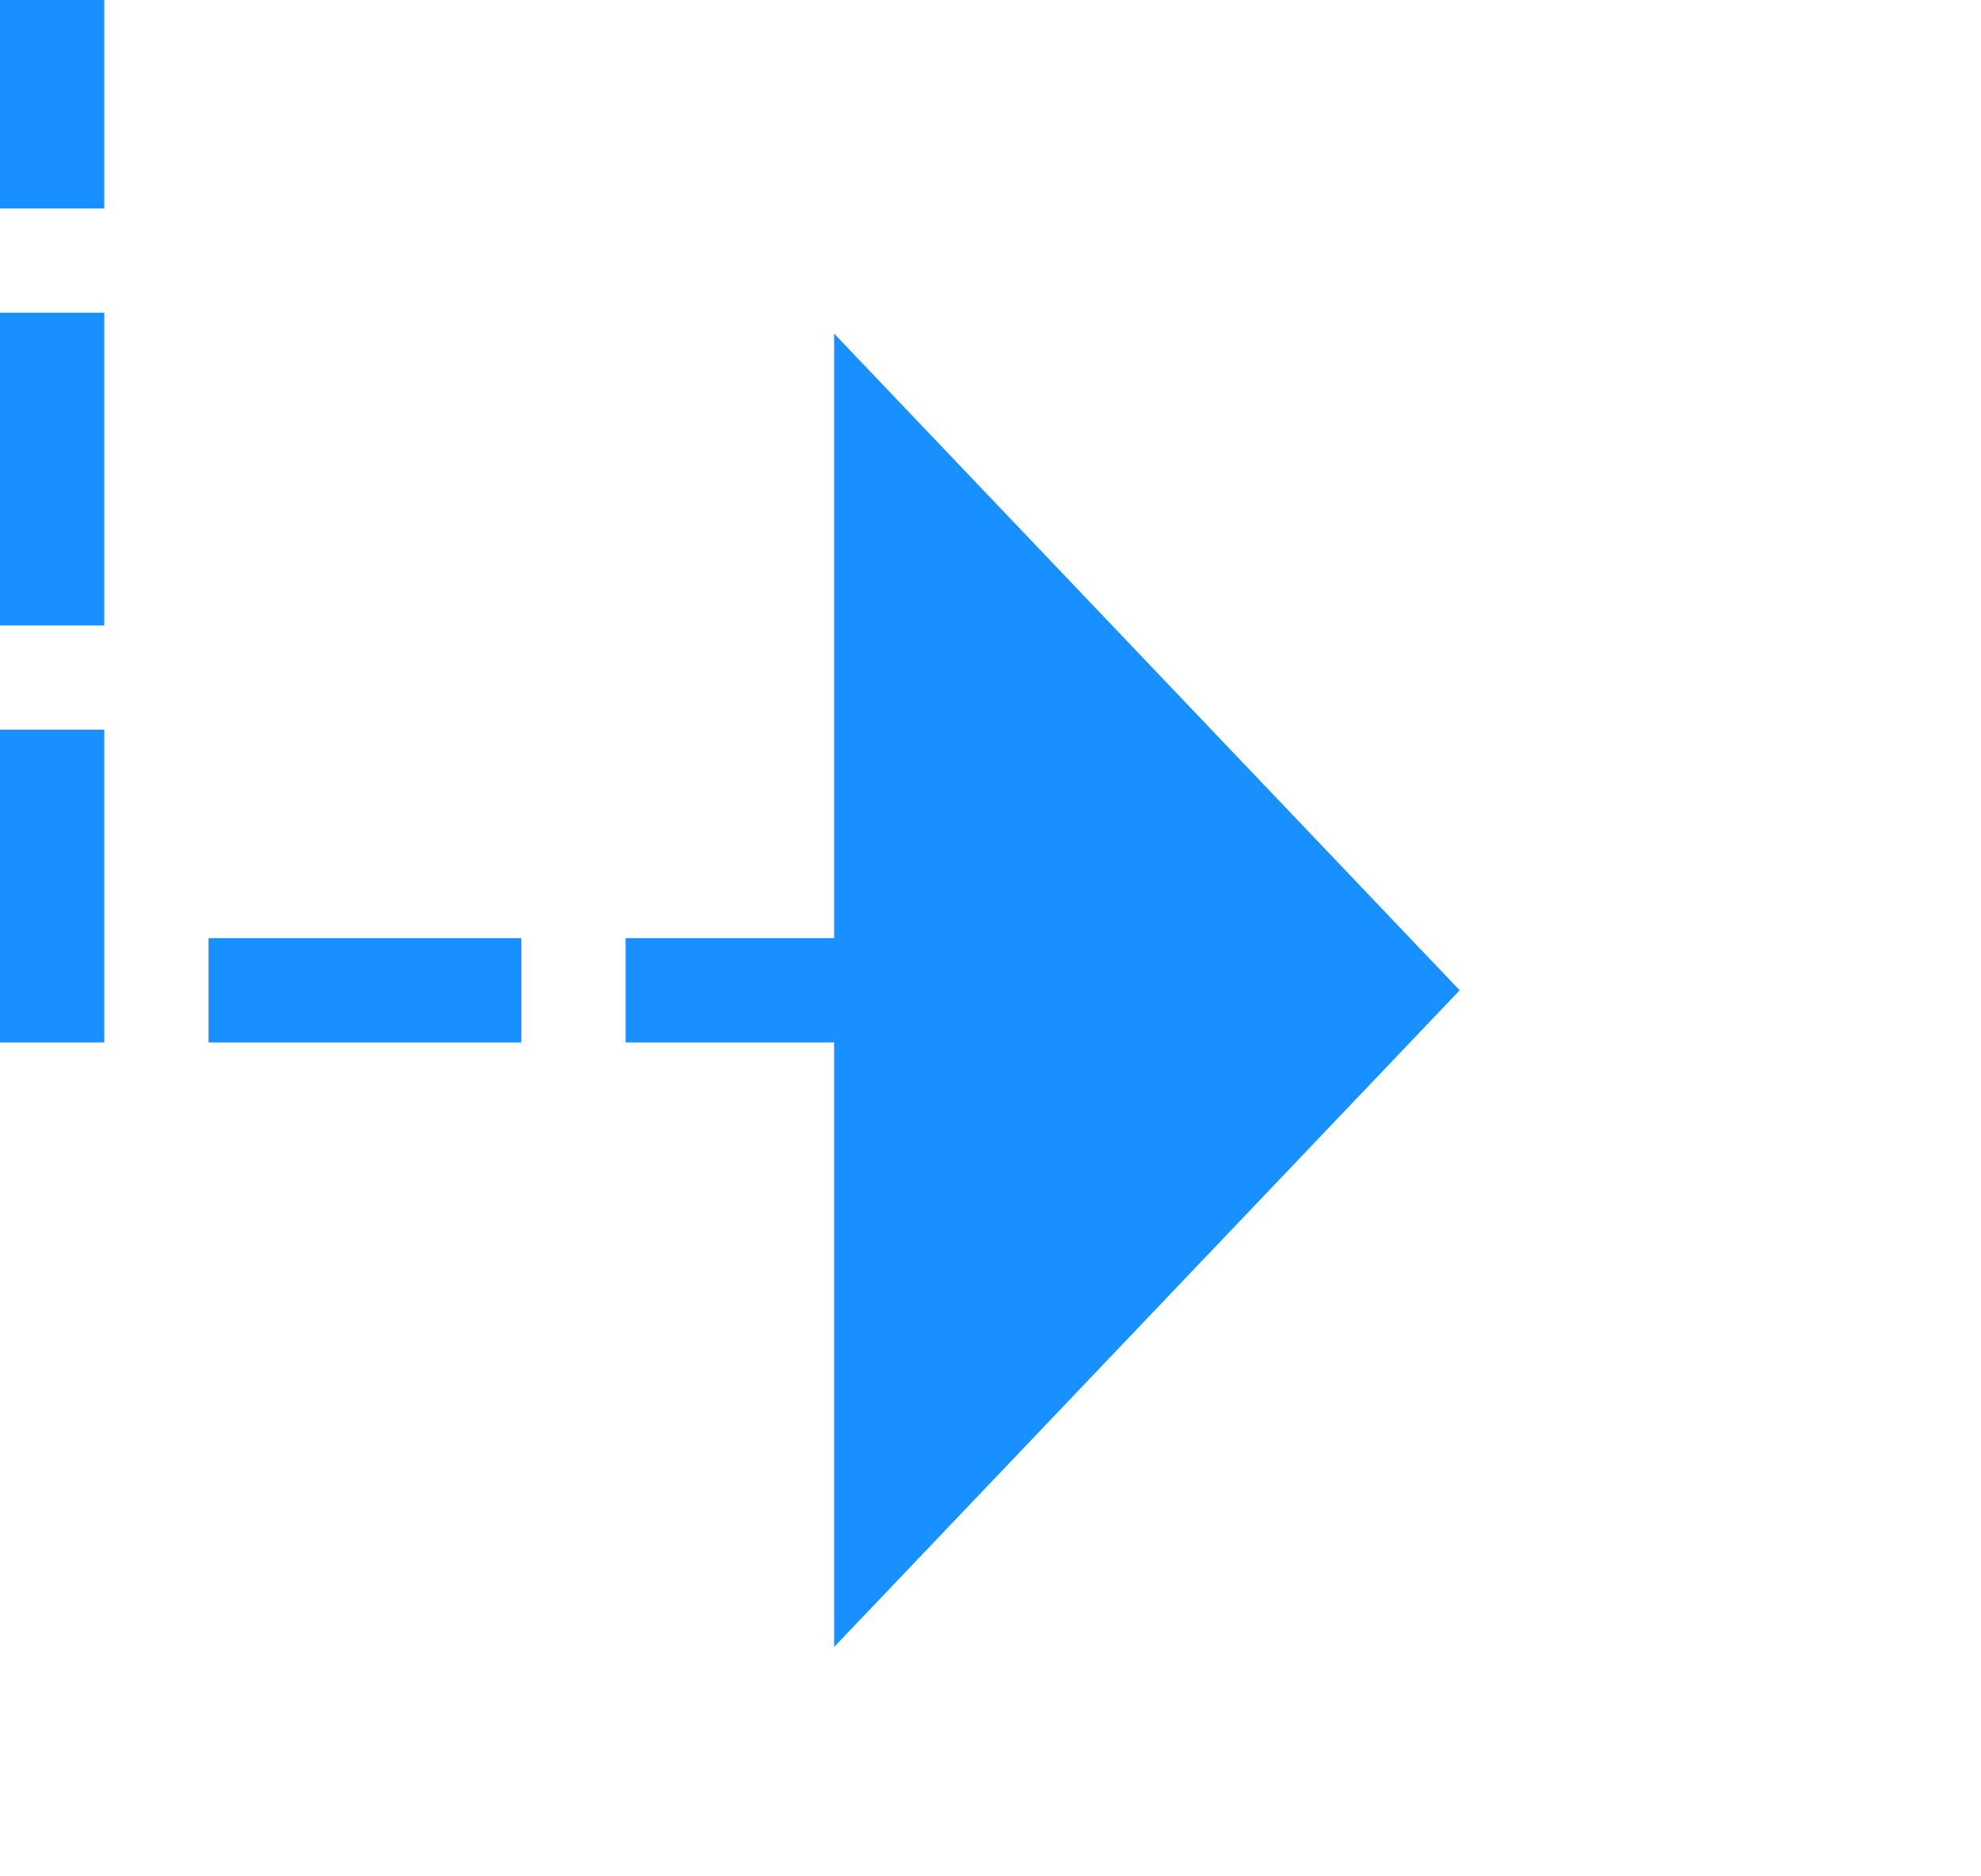 ﻿<?xml version="1.0" encoding="utf-8"?>
<svg version="1.1" xmlns:xlink="http://www.w3.org/1999/xlink" width="19px" height="18px" preserveAspectRatio="xMinYMid meet" viewBox="893 924  19 16" xmlns="http://www.w3.org/2000/svg">
  <path d="M 902 932.5  L 893.5 932.5  L 893.5 675.5  L 867.5 675.5  " stroke-width="1" stroke-dasharray="3,1" stroke="#1890ff" fill="none" />
  <path d="M 901 938.8  L 907 932.5  L 901 926.2  L 901 938.8  Z M 868.5 669.2  L 862.5 675.5  L 868.5 681.8  L 868.5 669.2  Z " fill-rule="nonzero" fill="#1890ff" stroke="none" />
</svg>